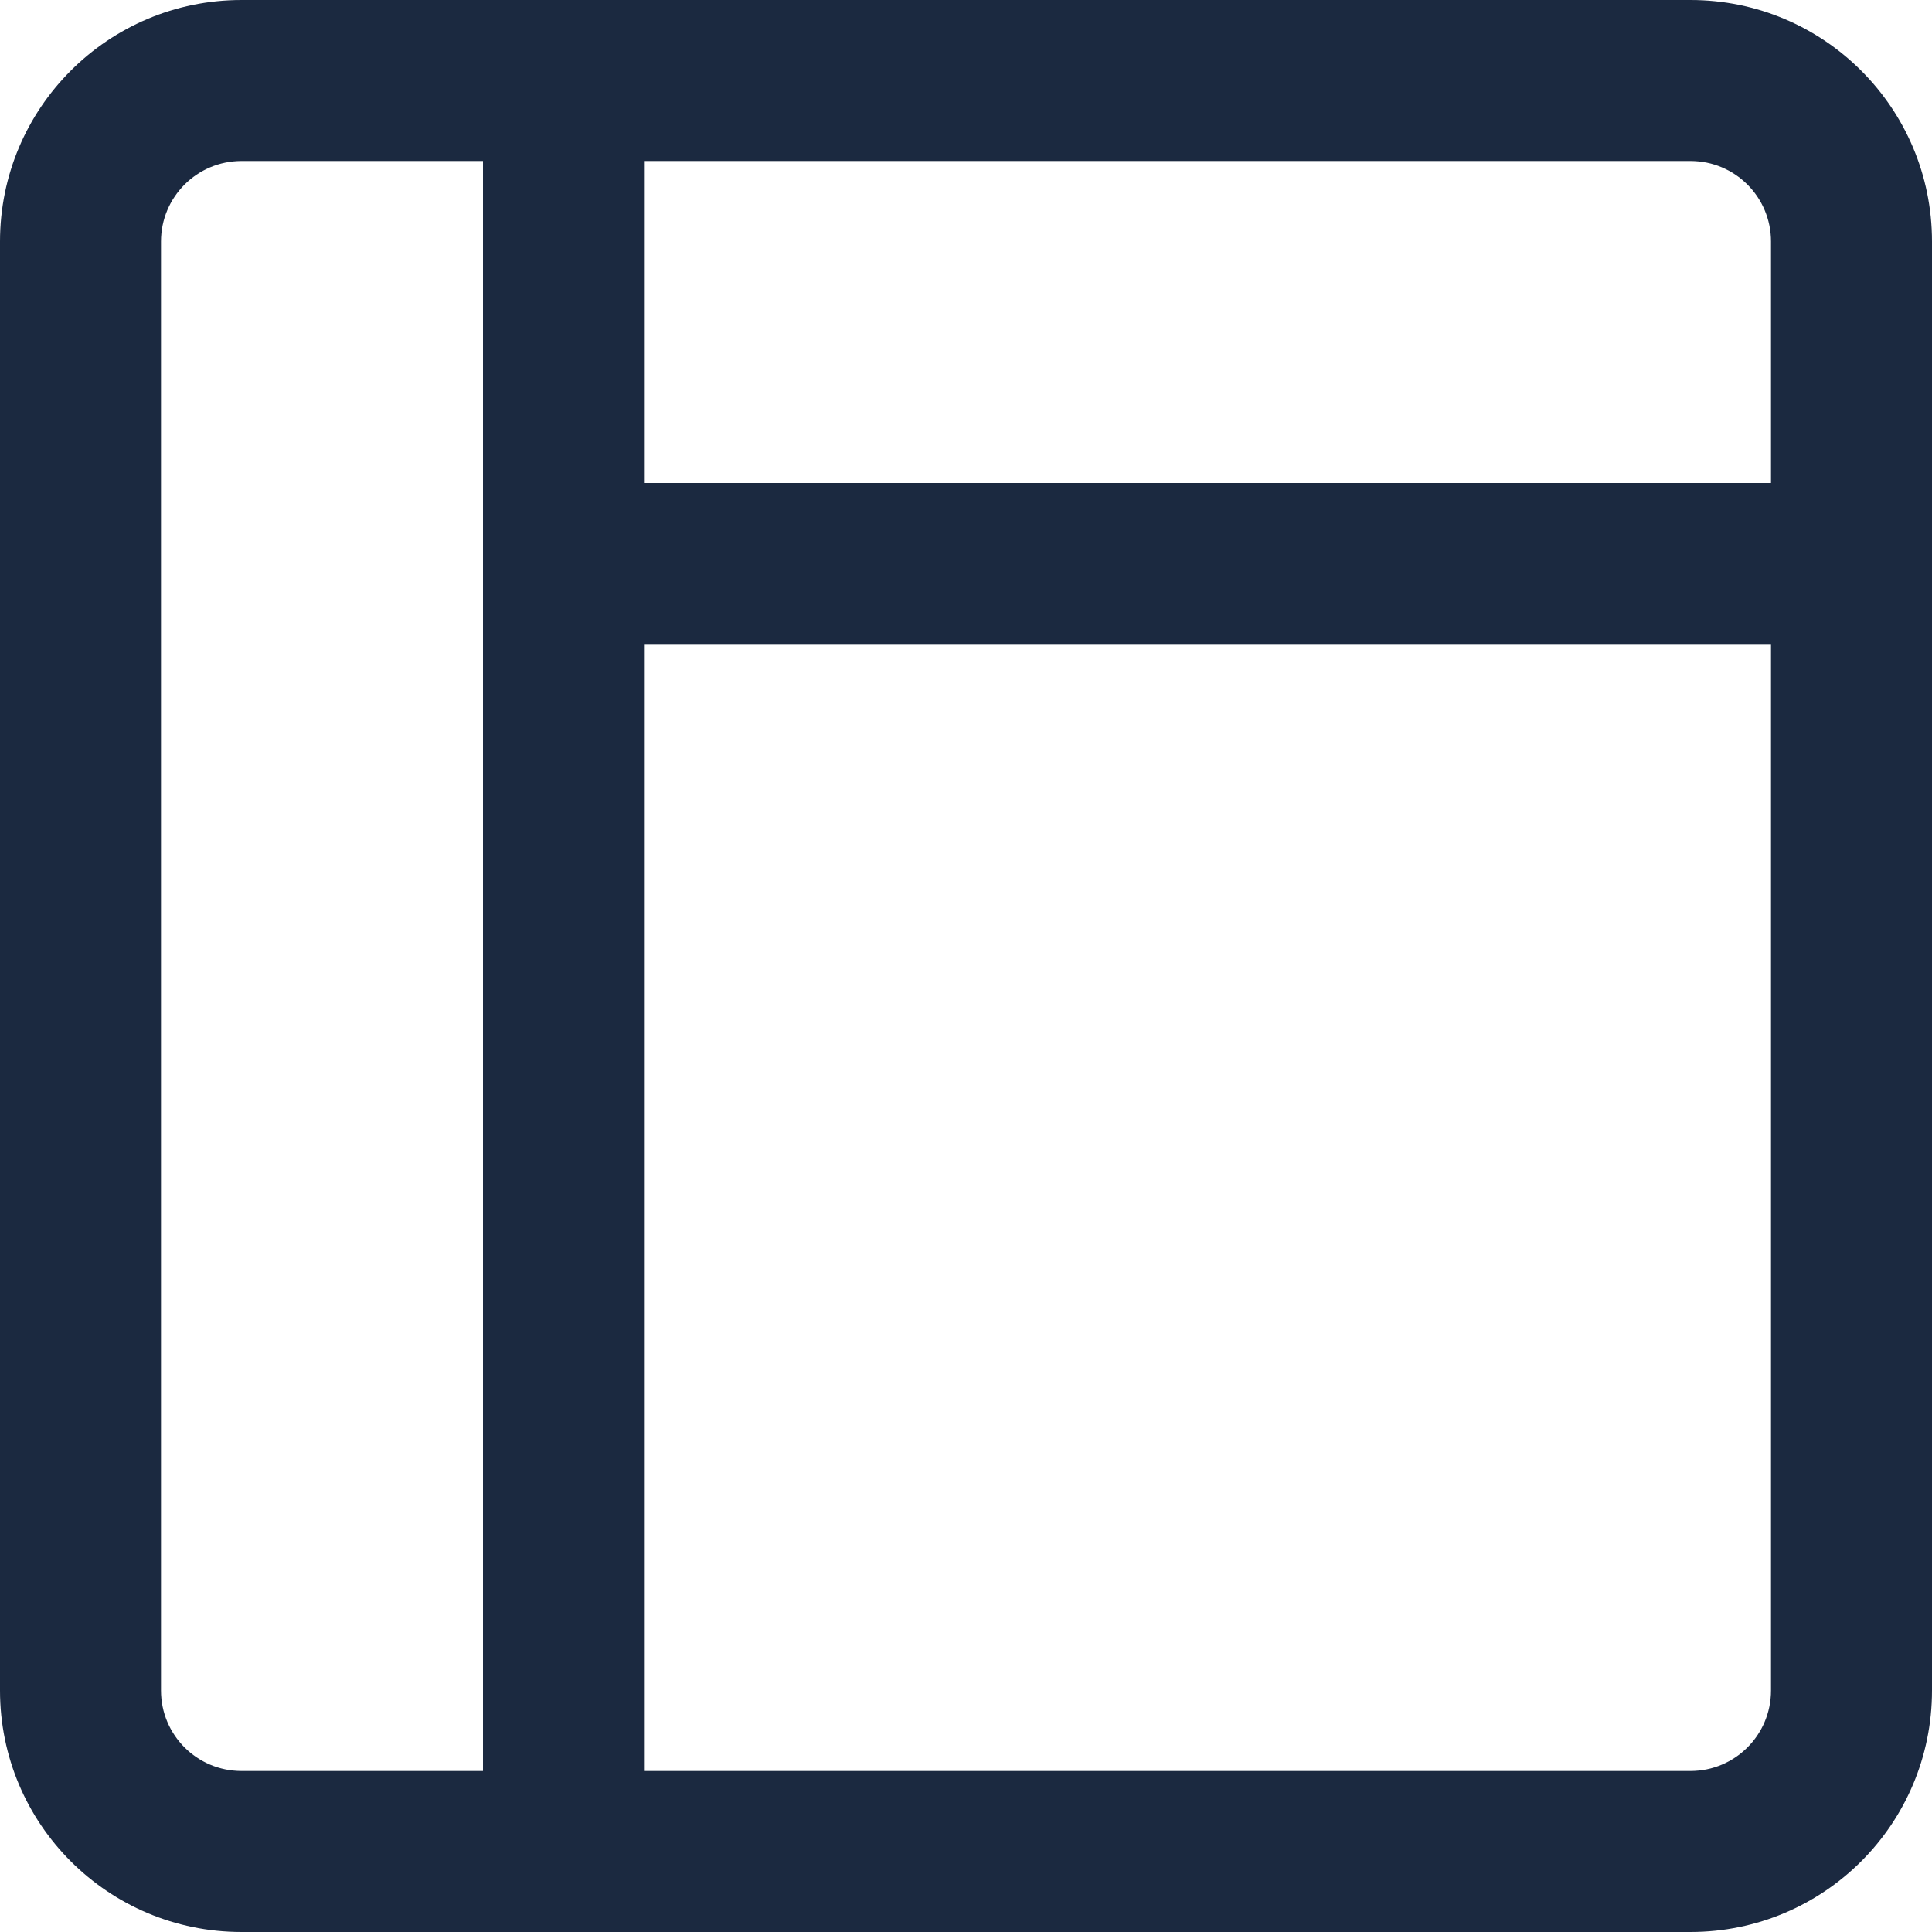 <svg width="30" height="30" viewBox="0 0 30 30" fill="none" xmlns="http://www.w3.org/2000/svg">
<path fill-rule="evenodd" clip-rule="evenodd" d="M8.75 0C9.44 0 10 0.56 10 1.25V28.75C10 29.44 9.44 30 8.75 30C8.06 30 7.5 29.44 7.5 28.75V1.25C7.5 0.56 8.06 0 8.75 0Z" fill="#1B2940"/>
<path fill-rule="evenodd" clip-rule="evenodd" d="M7.5 8.75C7.5 8.06 8.06 7.5 8.75 7.5H28.75C29.44 7.5 30 8.06 30 8.75C30 9.44 29.44 10 28.75 10H8.75C8.06 10 7.5 9.44 7.5 8.75Z" fill="#1B2940"/>
<path fill-rule="evenodd" clip-rule="evenodd" d="M3.75 2.5C3.059 2.5 2.5 3.059 2.5 3.75V26.25C2.5 26.941 3.059 27.5 3.75 27.5H26.25C26.941 27.5 27.5 26.941 27.5 26.25V3.75C27.5 3.059 26.941 2.5 26.25 2.5H3.75ZM0 3.75C0 1.678 1.678 0 3.75 0H26.25C28.322 0 30 1.678 30 3.75V26.25C30 28.322 28.322 30 26.25 30H3.75C1.678 30 0 28.322 0 26.25V3.75Z" fill="#1B2940"/>
</svg>

